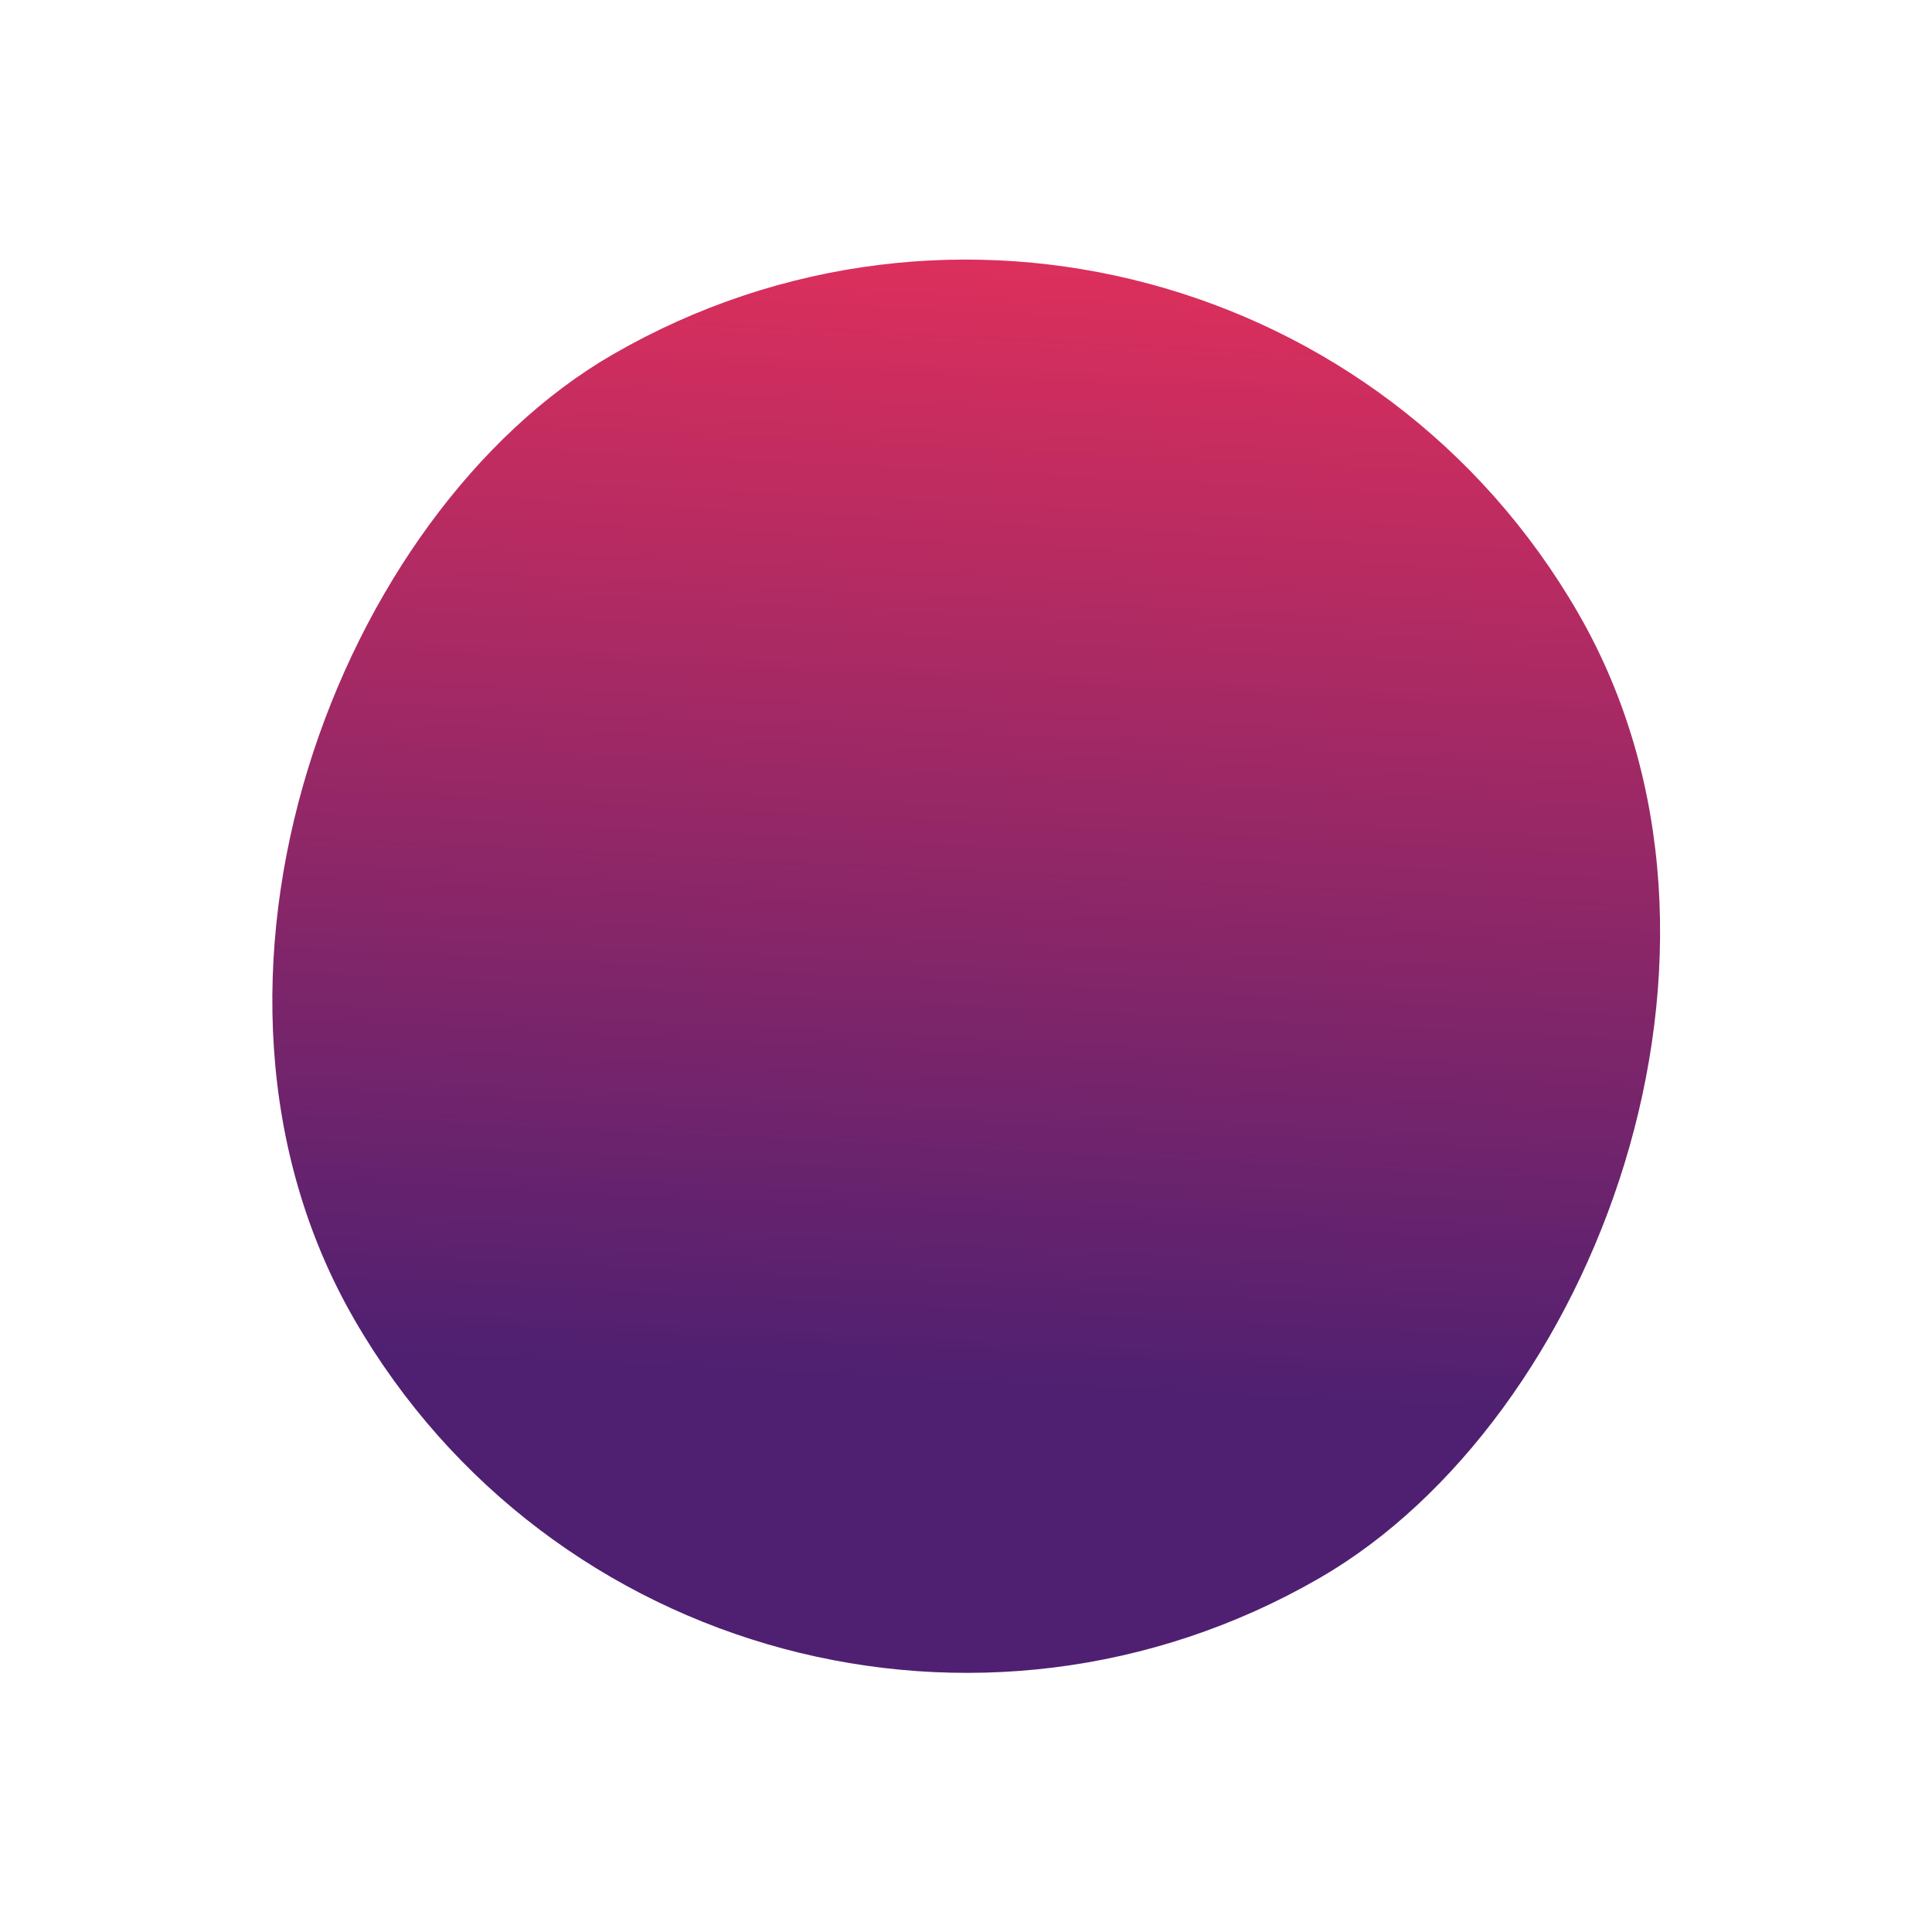 <?xml version="1.0" encoding="UTF-8"?> <svg xmlns="http://www.w3.org/2000/svg" width="1146" height="1146" viewBox="0 0 1146 1146" fill="none"> <rect x="419.733" y="1145.62" width="838.178" height="838.179" rx="419.089" transform="rotate(-120 419.733 1145.62)" fill="url(#paint0_linear)"></rect> <defs> <linearGradient id="paint0_linear" x1="547.811" y1="986.745" x2="1368.25" y2="1517.55" gradientUnits="userSpaceOnUse"> <stop offset="0.318" stop-color="#4F2071"></stop> <stop offset="1" stop-color="#DC2F5C"></stop> </linearGradient> </defs> </svg> 